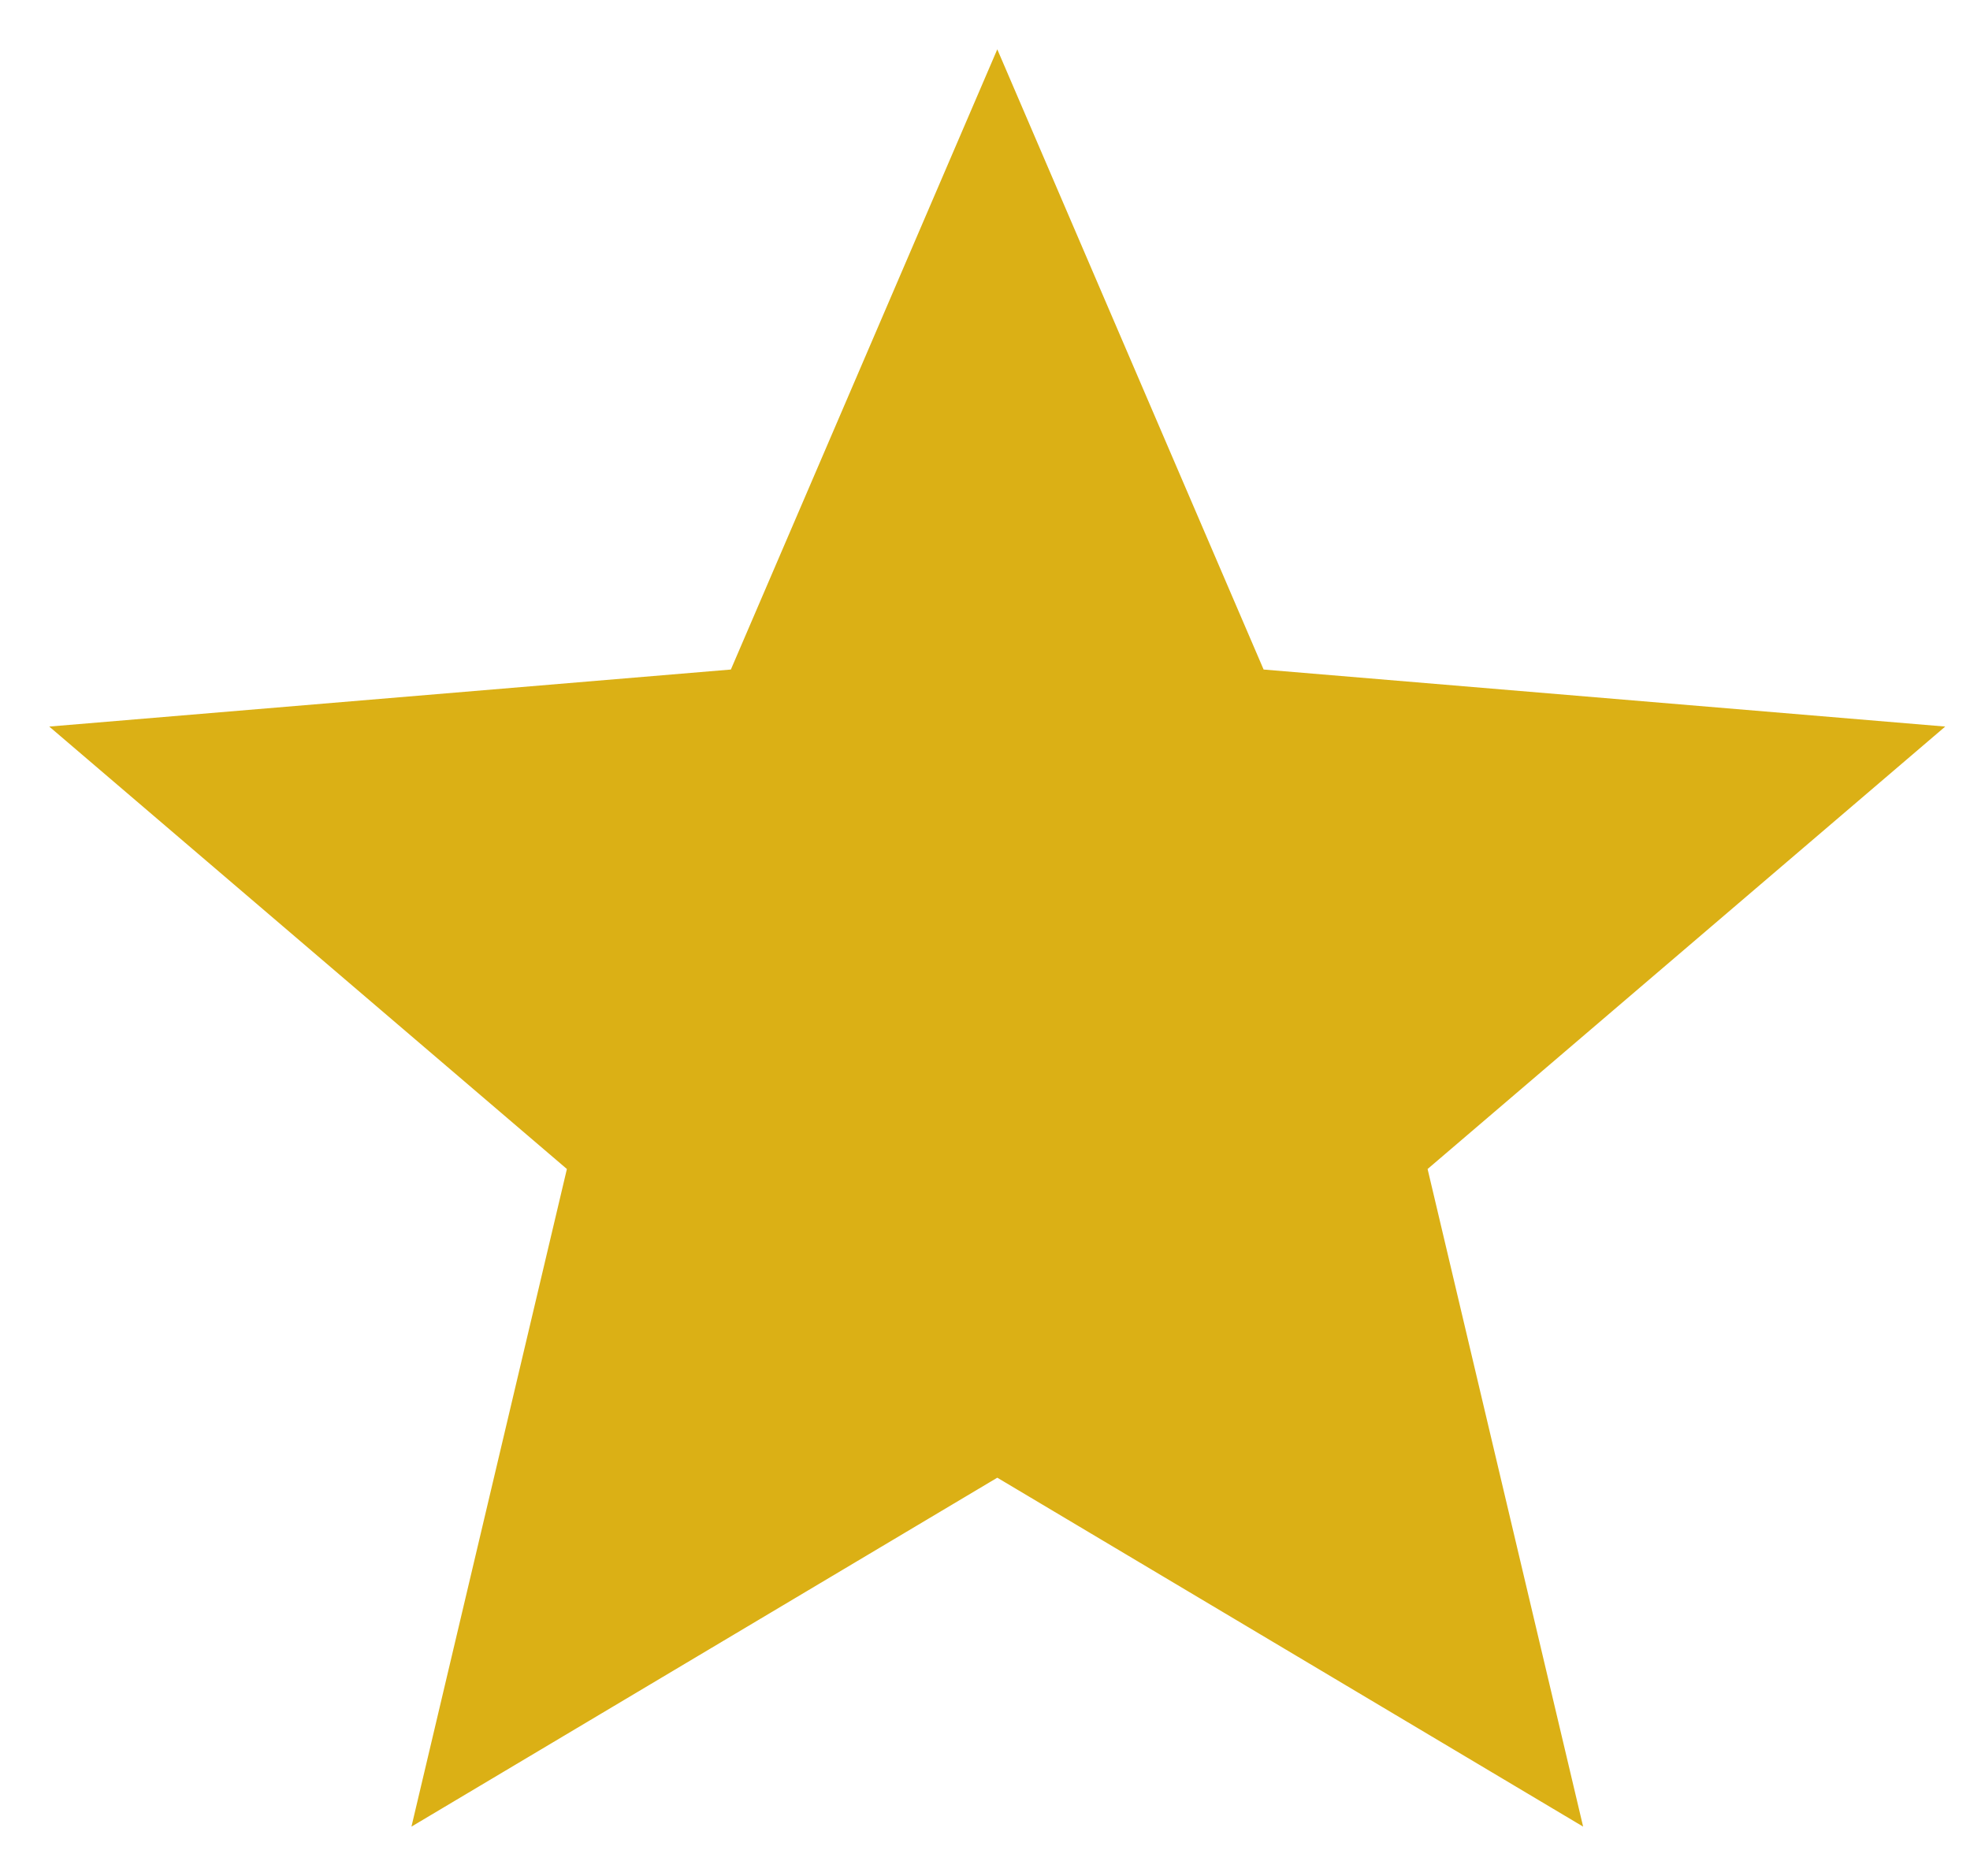 <svg width="21" height="20" viewBox="0 0 21 20" fill="none" xmlns="http://www.w3.org/2000/svg">
<path d="M10.631 15.754L16.876 19.474L15.218 12.463L20.736 7.746L13.47 7.138L10.631 0.526L7.791 7.138L0.525 7.746L6.043 12.463L4.386 19.474L10.631 15.754Z" fill="#DBB015"/>
</svg>
